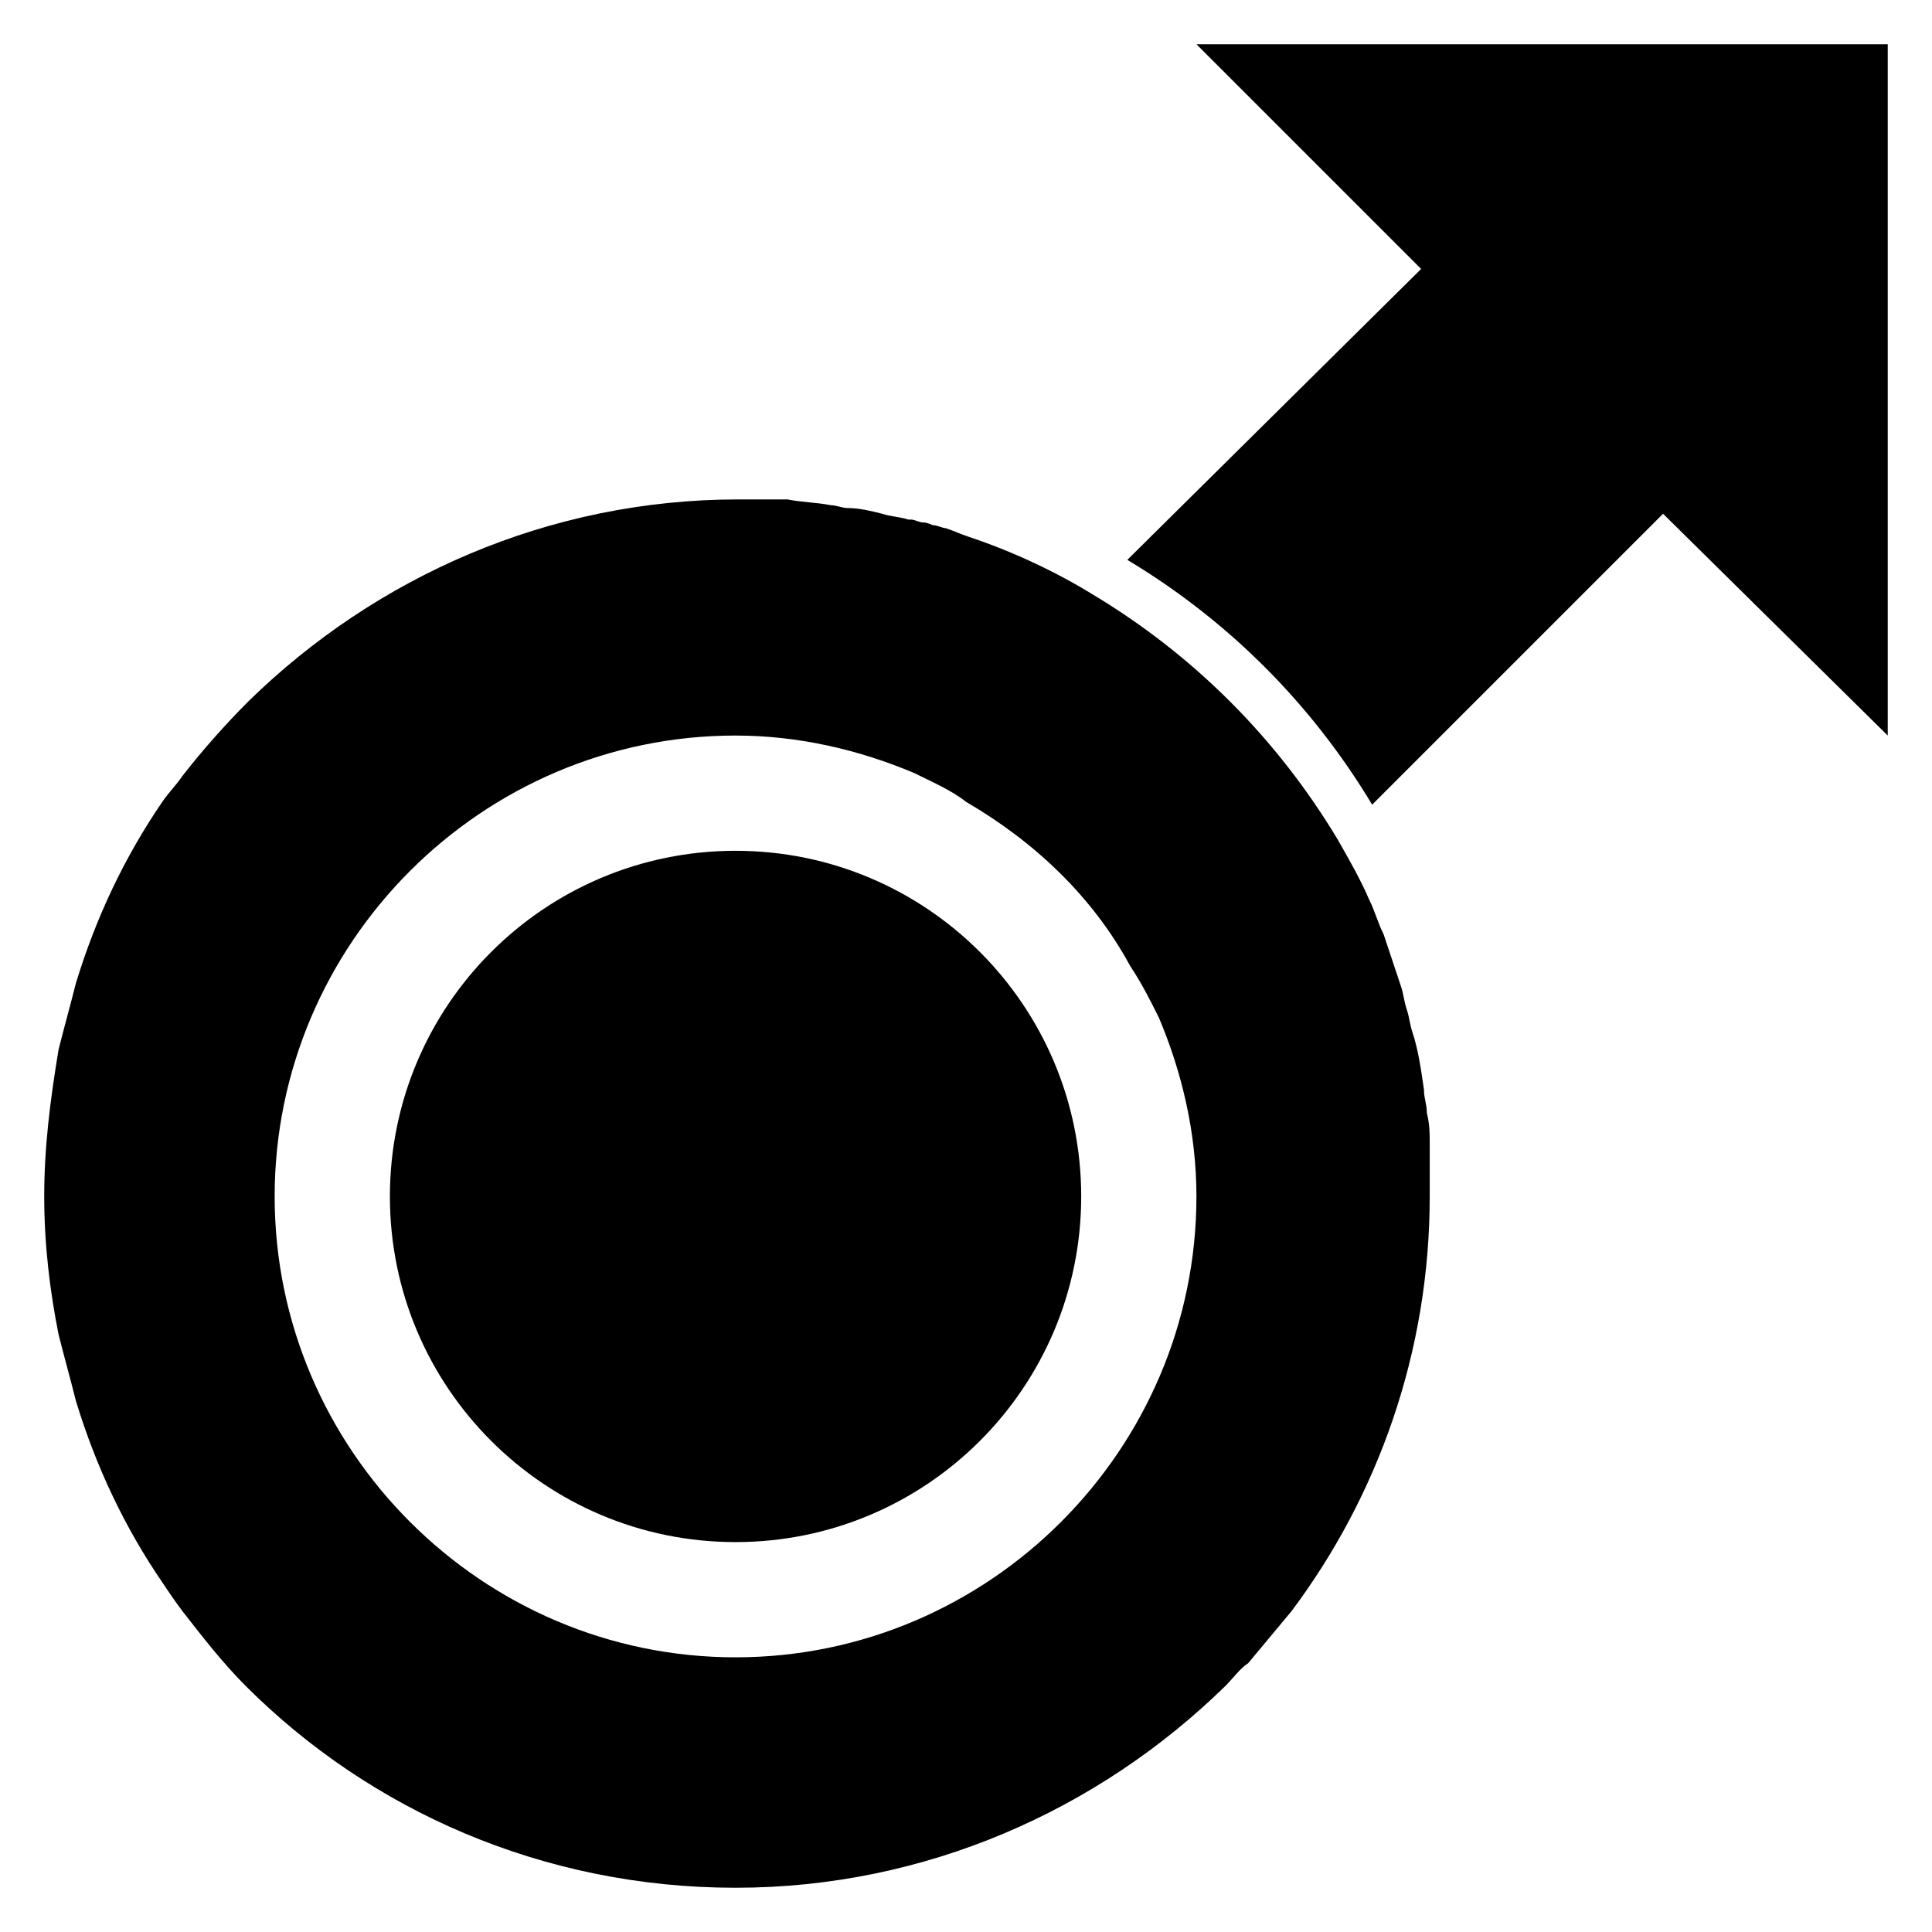 <?xml version="1.0" encoding="UTF-8"?>
<!-- Uploaded to: ICON Repo, www.iconrepo.com, Generator: ICON Repo Mixer Tools -->
<svg fill="#000000" width="800px" height="800px" version="1.1" viewBox="144 144 512 512" xmlns="http://www.w3.org/2000/svg">
 <g>
  <path d="m507.63 357.25 77.098-77.098 59.543 58.777v-183.2h-183.2l59.543 59.543-77.863 77.098c26.719 16.031 48.855 38.168 64.883 64.883z"/>
  <path d="m159.54 497.71c1.527 6.106 3.055 11.449 4.582 17.559 5.344 17.559 12.977 33.586 22.902 48.09 1.527 2.289 3.055 4.582 5.344 7.633 5.34 6.871 10.684 13.742 16.789 19.848 32.824 32.824 78.625 53.434 129.77 53.434 50.383 0 96.184-20.609 129.77-53.434 2.289-2.289 3.816-4.582 6.106-6.106 3.816-4.582 7.633-9.16 11.449-13.742 22.902-30.535 36.641-68.703 36.641-109.92v-8.398-5.344c0-3.055 0-5.344-0.762-8.398 0-2.289-0.762-3.816-0.762-6.106-0.762-5.344-1.527-10.688-3.055-15.266-0.762-2.289-0.762-3.816-1.527-6.106-0.762-2.289-0.762-3.816-1.527-6.106-1.527-4.582-3.055-9.16-4.582-13.742-1.527-3.055-2.289-6.106-3.816-9.16-2.289-5.344-5.344-10.688-8.398-16.031-16.031-26.719-38.168-48.855-64.883-64.883-9.922-6.106-21.375-11.449-32.824-15.266-2.289-0.762-3.816-1.527-6.106-2.289-0.762 0-2.289-0.762-3.055-0.762-0.762 0-1.527-0.762-3.055-0.762-0.762 0-2.289-0.762-3.055-0.762h-0.762c-2.289-0.762-4.582-0.762-6.871-1.527-3.055-0.762-6.106-1.527-9.16-1.527-1.527 0-3.055-0.762-4.582-0.762-3.816-0.762-7.633-0.762-11.449-1.527h-4.582-8.398c-50.383 0-96.184 20.609-129.77 53.434-6.106 6.106-12.215 12.977-17.559 19.848-1.527 2.289-3.816 4.582-5.344 6.871-9.922 14.504-17.559 30.535-22.902 48.09-1.527 6.106-3.055 11.449-4.582 17.559-2.273 13.73-3.801 25.945-3.801 38.922 0 12.977 1.527 25.191 3.816 36.641zm179.39-158.78c16.793 0 32.824 3.816 47.328 9.922 4.582 2.289 9.922 4.582 13.742 7.633 18.32 10.688 33.586 25.191 43.512 43.512 3.055 4.582 5.344 9.16 7.633 13.742 6.106 14.504 9.922 30.535 9.922 47.328 0 67.176-54.961 122.14-122.14 122.14-67.176 0-122.14-54.961-122.14-122.14 0.004-67.176 54.965-122.14 122.14-122.14z"/>
  <path d="m430.53 461.07c0 50.59-41.012 91.602-91.602 91.602-50.59 0-91.602-41.012-91.602-91.602s41.012-91.602 91.602-91.602c50.59 0 91.602 41.012 91.602 91.602"/>
 </g>
</svg>